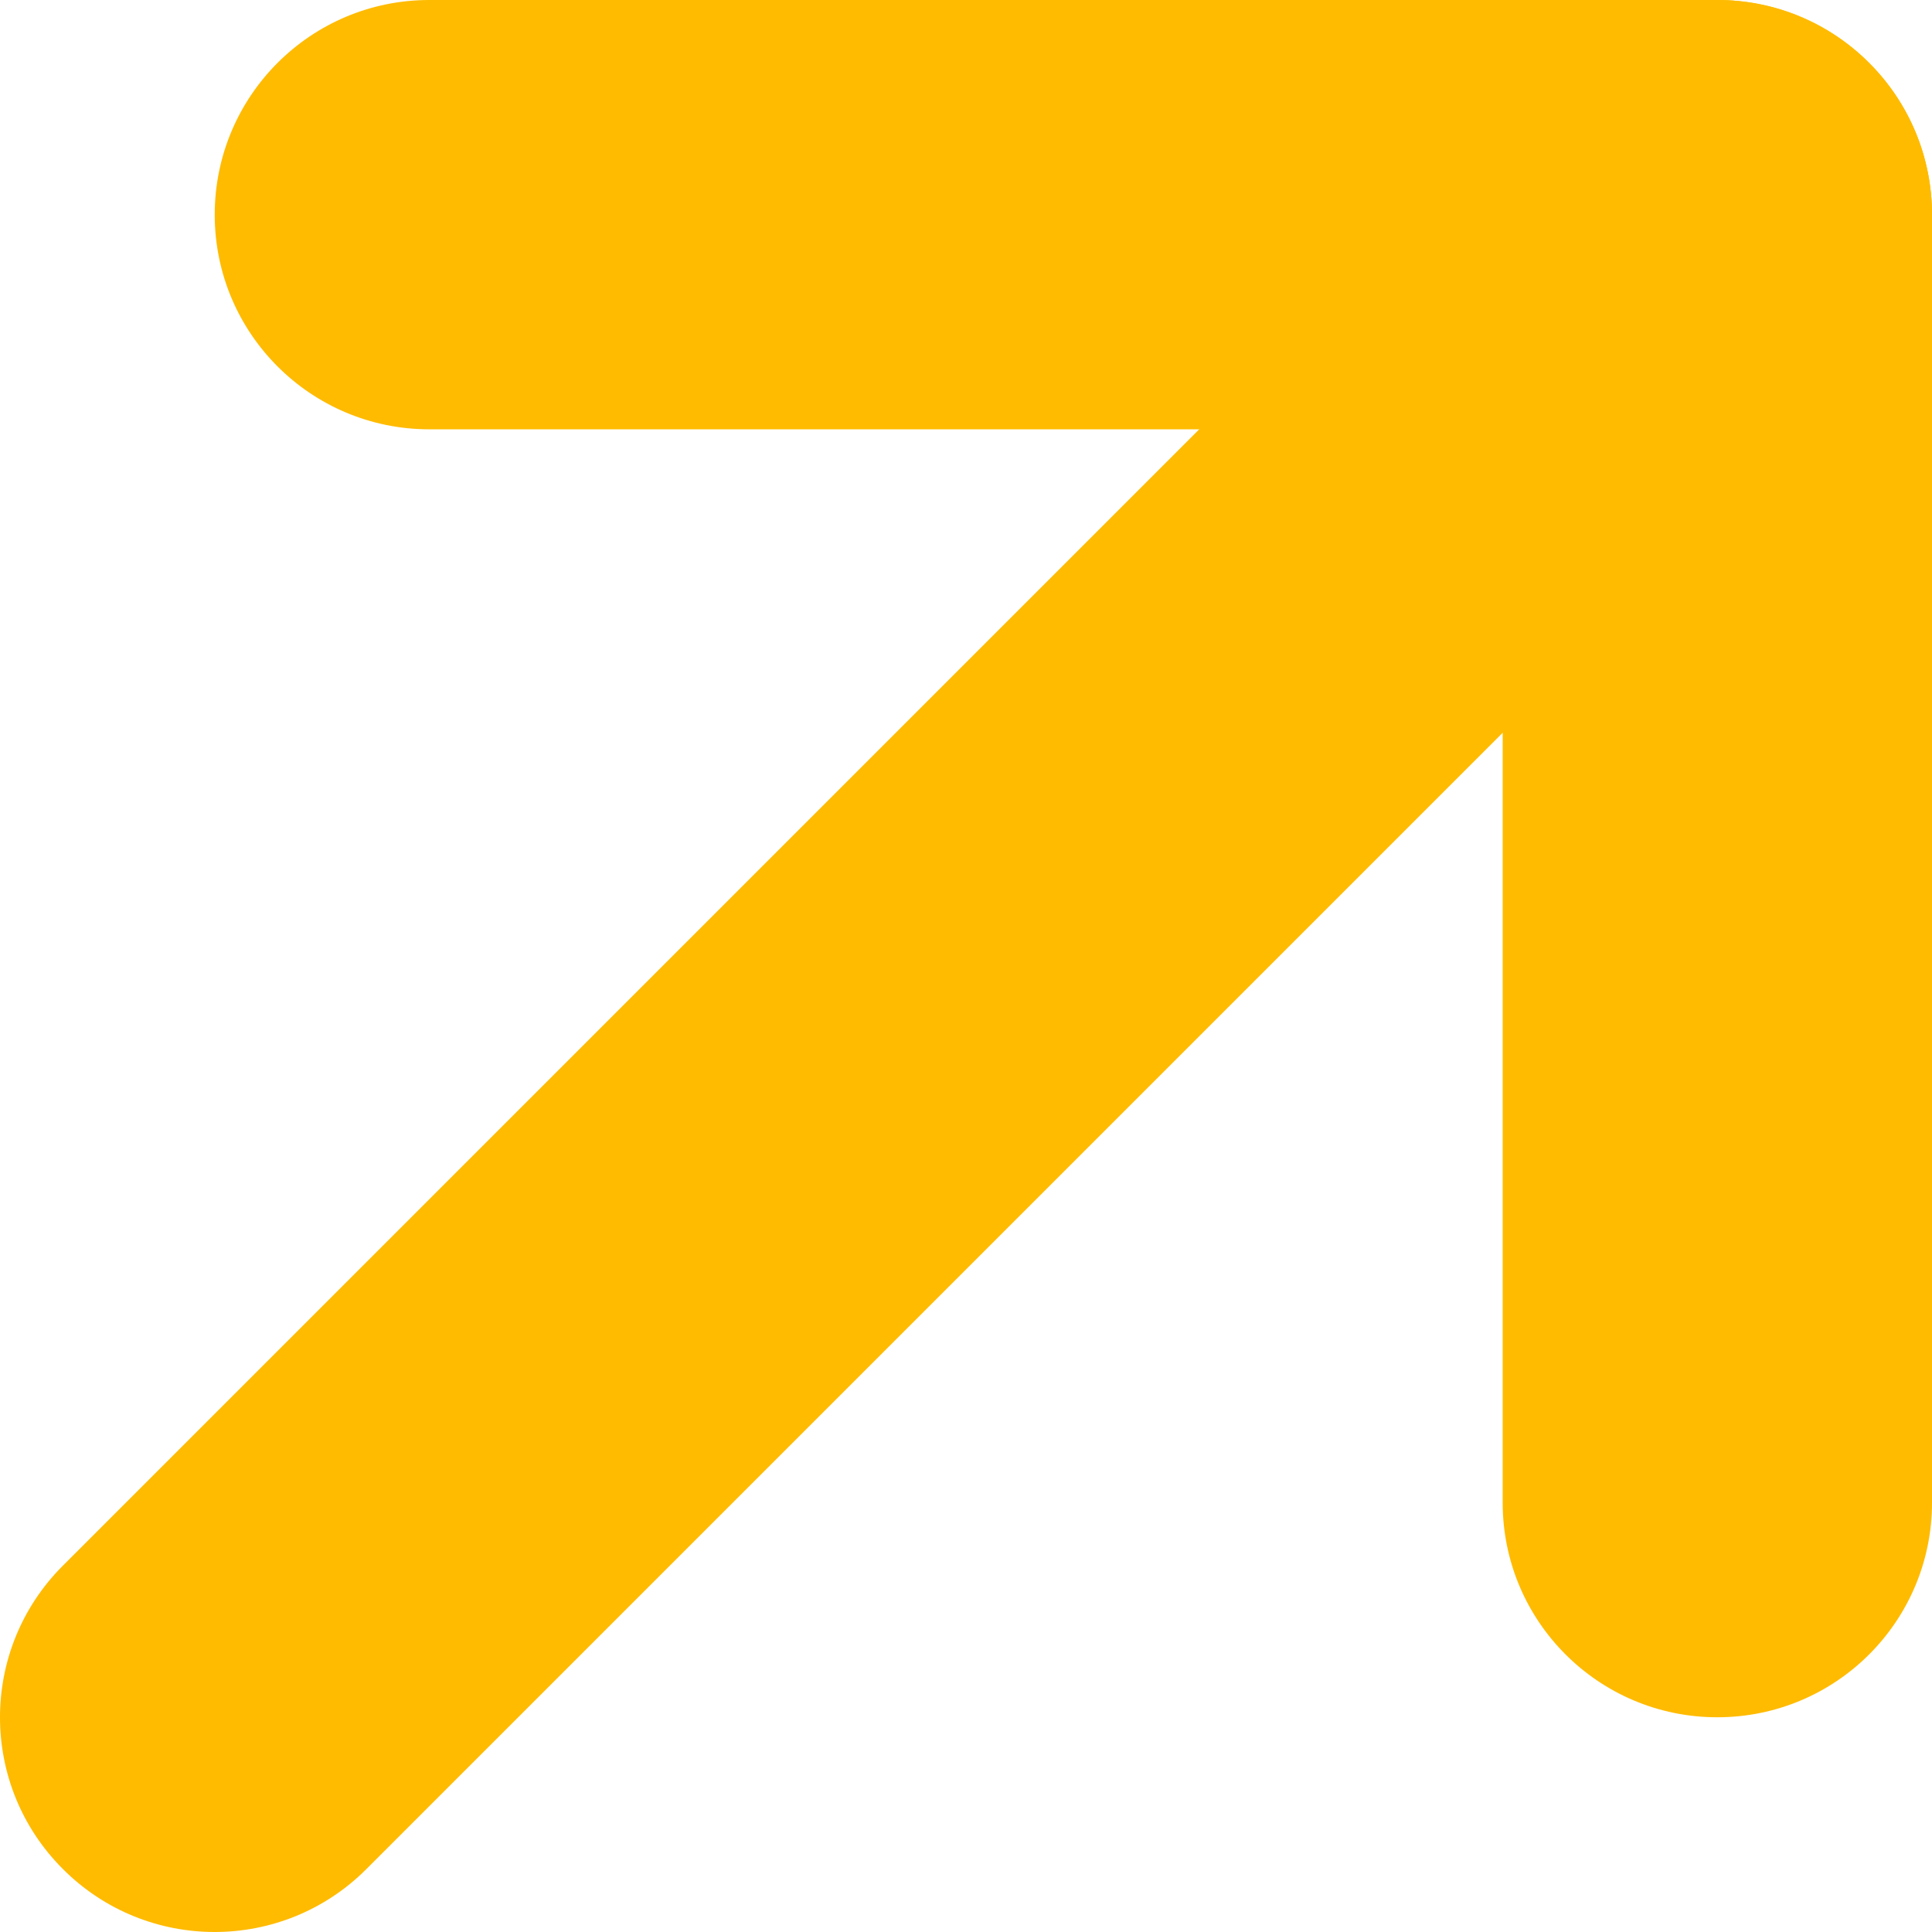 <?xml version="1.0" encoding="UTF-8"?> <svg xmlns="http://www.w3.org/2000/svg" width="14" height="14" viewBox="0 0 14 14" fill="none"> <path fill-rule="evenodd" clip-rule="evenodd" d="M1.556 1.556C1.556 0.696 2.252 0 3.111 0H12.444C13.304 0 14 0.696 14 1.556V10.889C14 11.748 13.304 12.444 12.444 12.444C11.585 12.444 10.889 11.748 10.889 10.889V3.111H3.111C2.252 3.111 1.556 2.415 1.556 1.556Z" fill="#FFBB00"></path> <path fill-rule="evenodd" clip-rule="evenodd" d="M13.544 0.456C14.152 1.063 14.152 2.048 13.544 2.655L2.655 13.544C2.048 14.152 1.063 14.152 0.456 13.544C-0.152 12.937 -0.152 11.952 0.456 11.345L11.345 0.456C11.952 -0.152 12.937 -0.152 13.544 0.456Z" fill="#FFBB00"></path> </svg> 